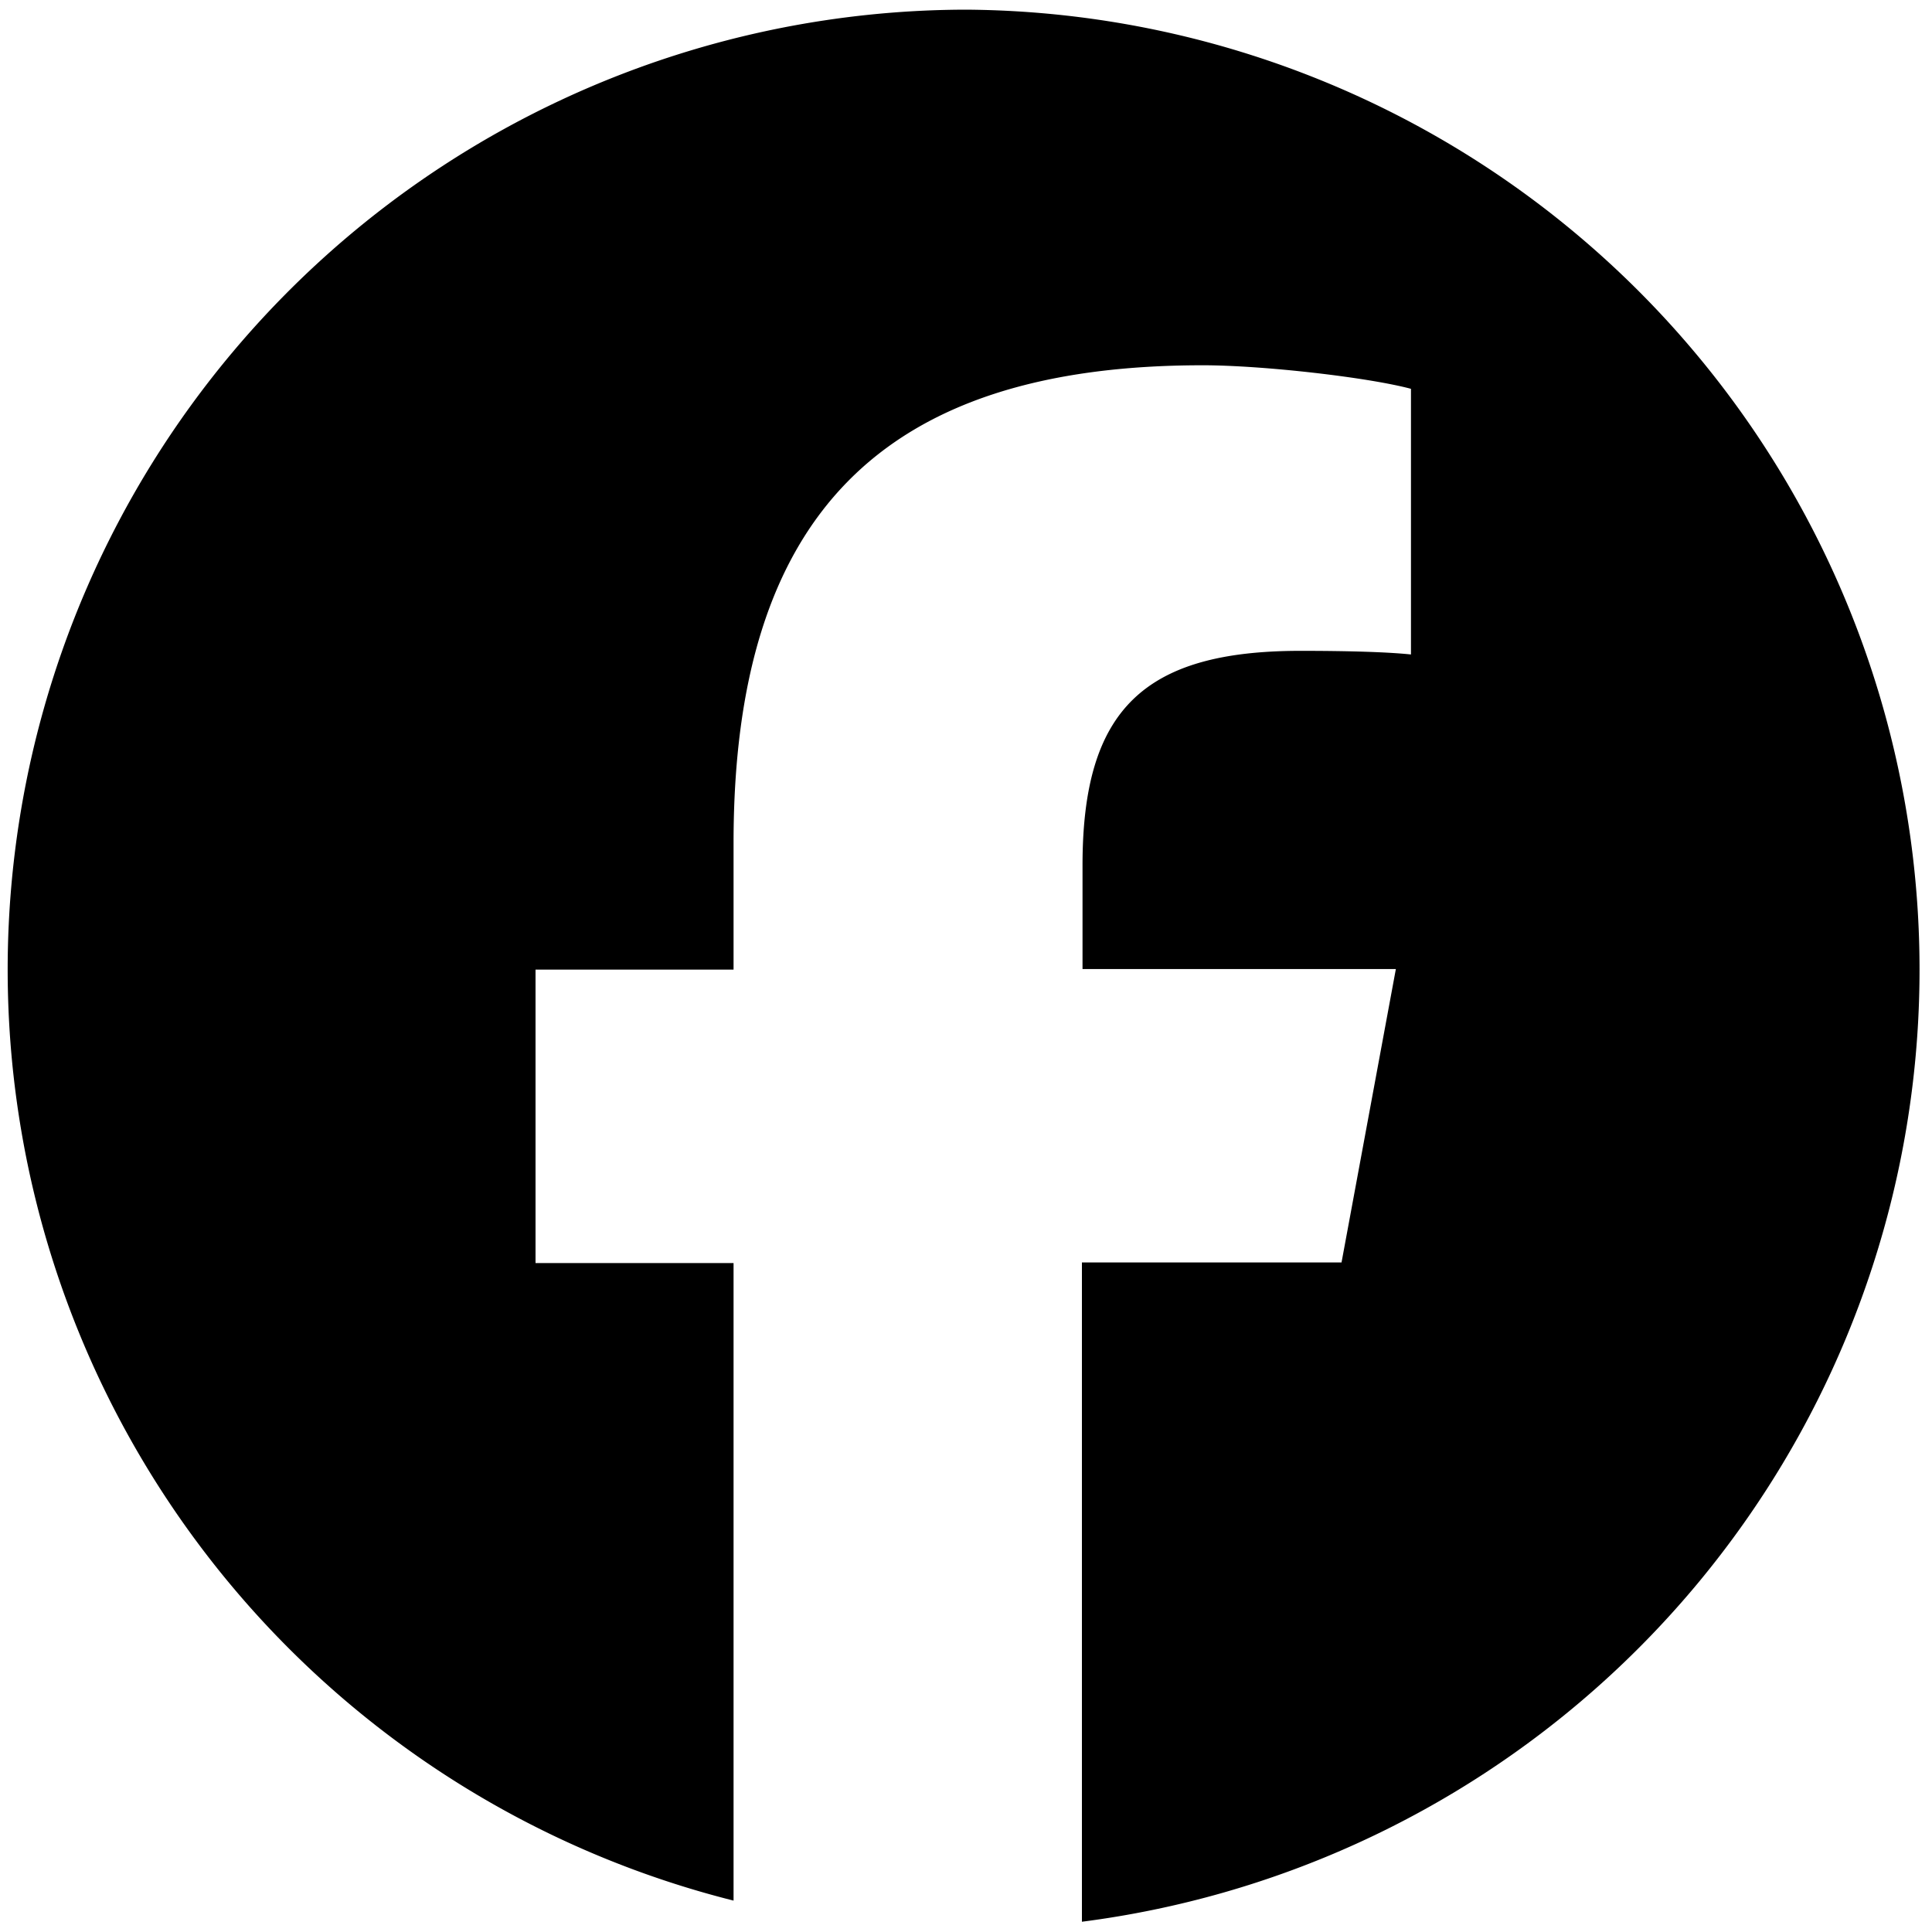 <svg xmlns="http://www.w3.org/2000/svg" width="32" height="32" fill="none"><g clip-path="url(#a)"><path fill="#000" d="M15.99.16a15.9 15.9 0 0 0-3.84 31.32V20.92H8.87v-4.86h3.28v-2.1c0-5.41 2.45-7.91 7.77-7.91 1 0 2.74.2 3.45.39v4.4c-.38-.04-1.02-.06-1.83-.06-2.6 0-3.61.98-3.61 3.55v1.72h5.19l-.9 4.86h-4.3v10.92A15.9 15.9 0 0 0 16 .16Z"/></g><defs><clipPath id="a"><path fill="#fff" d="M0 0h32v32H0z"/></clipPath></defs></svg>